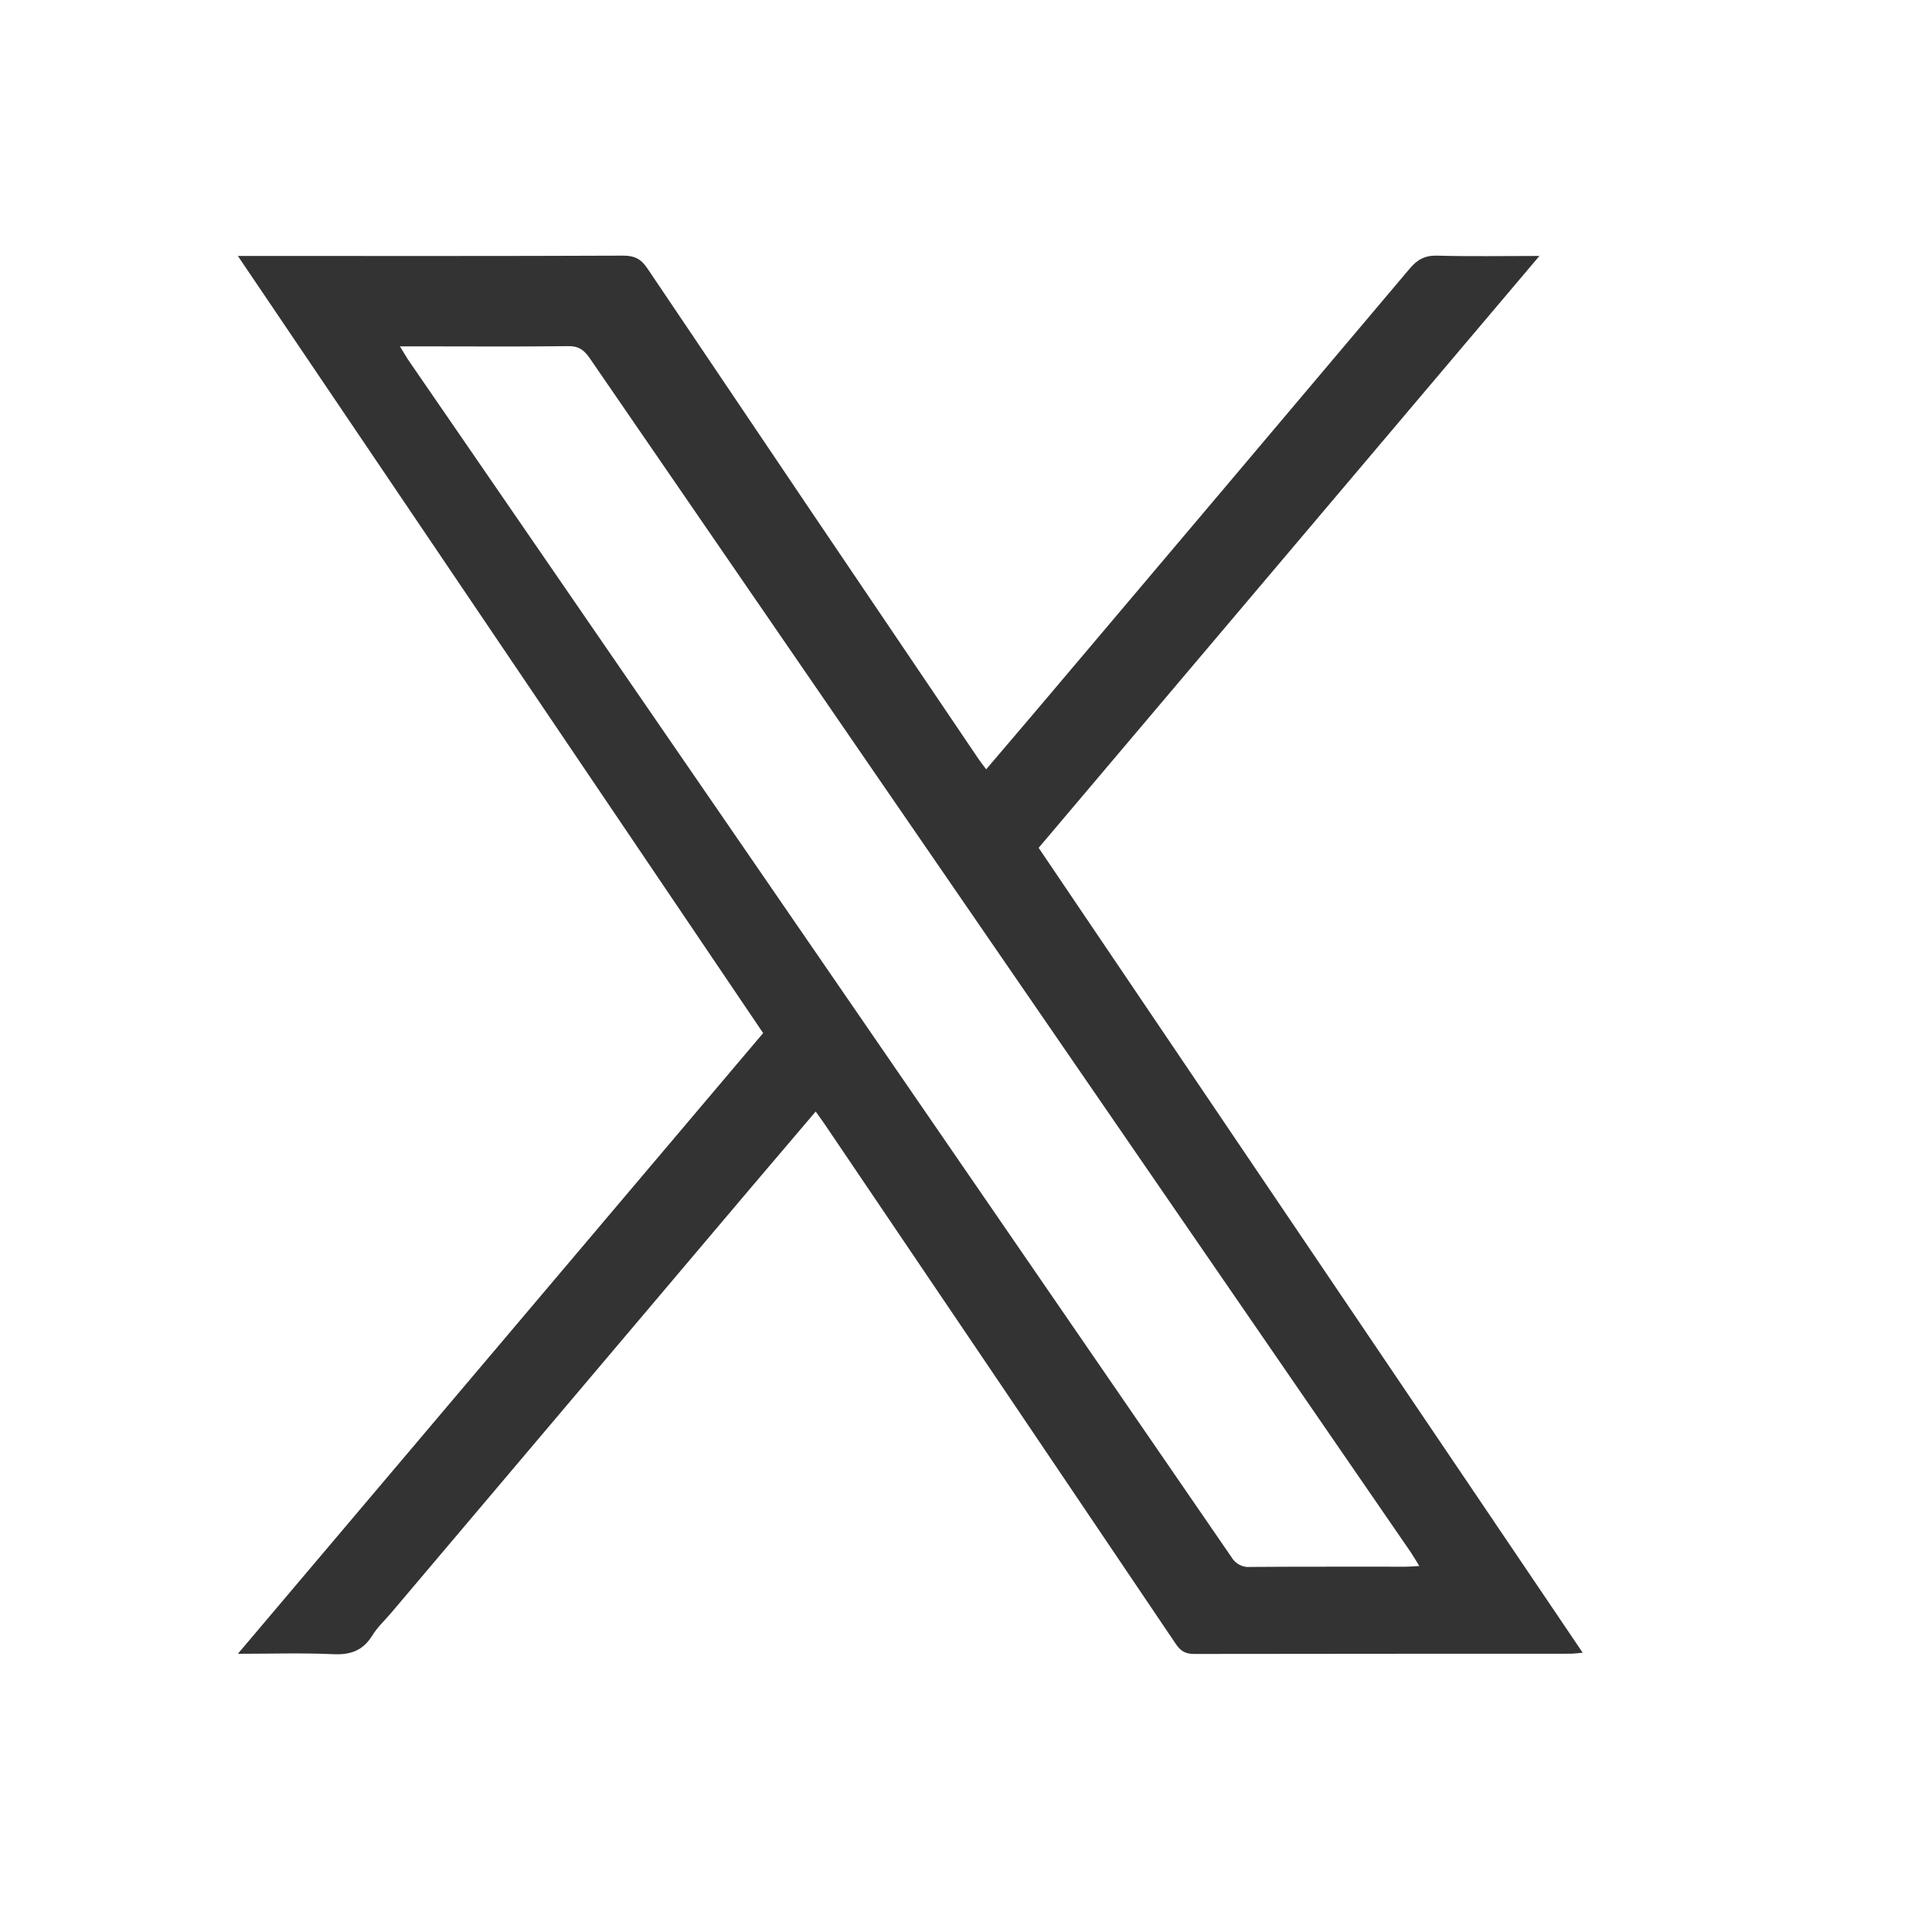 <svg width="25" height="25" viewBox="0 0 25 25" fill="none" xmlns="http://www.w3.org/2000/svg">
<g opacity="0.8">
<mask id="mask0_3_2243" style="mask-type:luminance" maskUnits="userSpaceOnUse" x="0" y="0" width="25" height="25">
<path d="M24.078 0.308H0.078V24.308H24.078V0.308Z" fill="white"/>
</mask>
<g mask="url(#mask0_3_2243)">
<mask id="mask1_3_2243" style="mask-type:luminance" maskUnits="userSpaceOnUse" x="0" y="0" width="25" height="25">
<path d="M24.078 0.308H0.078V24.308H24.078V0.308Z" fill="white"/>
</mask>
<g mask="url(#mask1_3_2243)">
<path d="M3.078 3.312H3.305C4.892 3.312 6.479 3.315 8.066 3.308C8.21 3.308 8.294 3.35 8.375 3.47C9.799 5.586 11.226 7.7 12.656 9.812C12.685 9.855 12.717 9.896 12.761 9.955C12.99 9.687 13.212 9.427 13.433 9.166C15.037 7.271 16.64 5.373 18.243 3.474C18.34 3.359 18.439 3.304 18.595 3.308C19.022 3.32 19.45 3.312 19.92 3.312C17.749 5.879 15.6 8.419 13.44 10.971L20.48 21.386C20.413 21.392 20.365 21.399 20.318 21.399C18.696 21.399 17.074 21.4 15.452 21.402C15.34 21.402 15.278 21.366 15.215 21.273C13.704 19.031 12.191 16.792 10.676 14.554C10.641 14.502 10.603 14.451 10.555 14.383C10.262 14.727 9.979 15.059 9.697 15.392C8.153 17.217 6.608 19.042 5.064 20.868C4.981 20.966 4.884 21.055 4.817 21.164C4.695 21.361 4.533 21.416 4.309 21.405C3.913 21.387 3.515 21.4 3.078 21.4L9.875 13.368L3.078 3.312ZM18.366 20.264C18.321 20.193 18.291 20.139 18.256 20.087C17.166 18.503 16.075 16.917 14.984 15.331C12.531 11.766 10.08 8.2 7.629 4.632C7.556 4.526 7.483 4.476 7.349 4.479C6.747 4.487 6.144 4.482 5.542 4.482H5.175C5.221 4.556 5.249 4.605 5.279 4.652C8.833 9.818 12.385 14.985 15.937 20.152C15.962 20.194 15.998 20.228 16.041 20.25C16.084 20.272 16.132 20.281 16.18 20.276C16.852 20.271 17.524 20.274 18.196 20.273C18.244 20.273 18.294 20.268 18.366 20.264Z" fill="black"/>
</g>
</g>
</g>
</svg>

